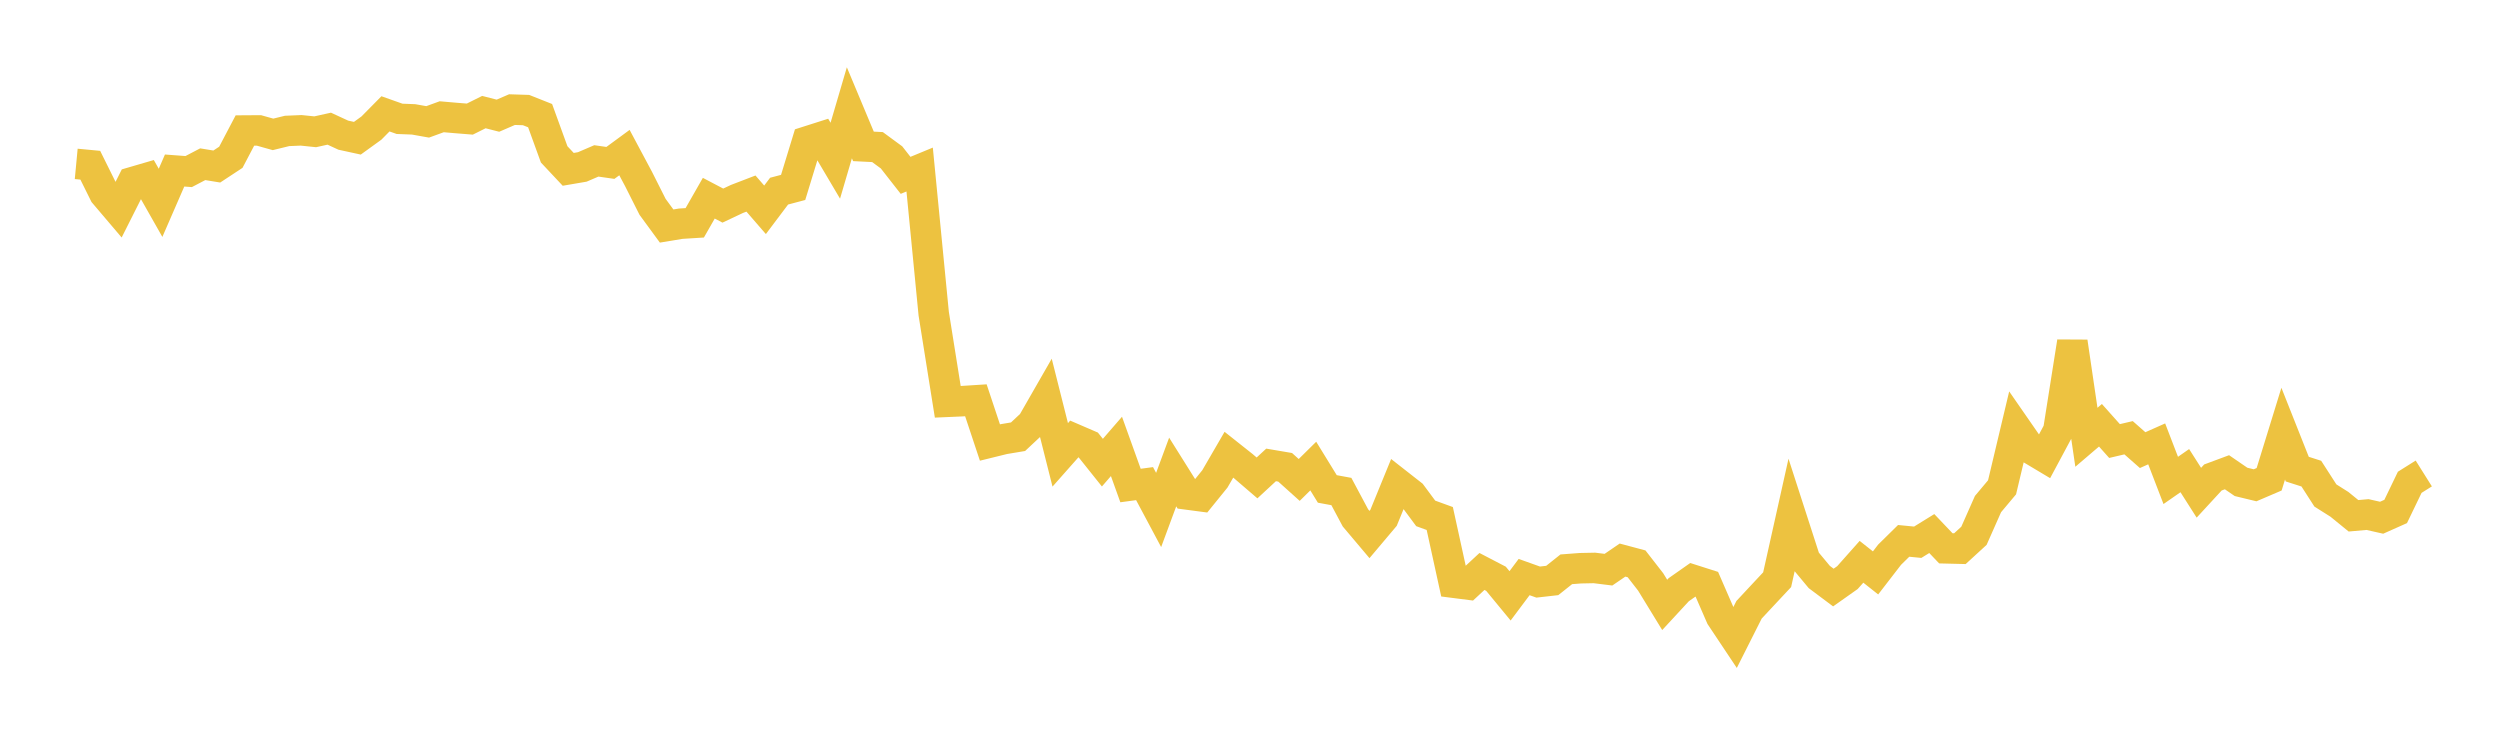 <svg width="164" height="48" xmlns="http://www.w3.org/2000/svg" xmlns:xlink="http://www.w3.org/1999/xlink"><path fill="none" stroke="rgb(237,194,64)" stroke-width="2" d="M5,10.751L5.922,10.838L6.844,12.698L7.766,13.783L8.689,11.949L9.611,11.68L10.533,13.306L11.455,11.186L12.377,11.255L13.299,10.773L14.222,10.924L15.144,10.317L16.066,8.562L16.988,8.556L17.91,8.815L18.832,8.589L19.754,8.55L20.677,8.645L21.599,8.441L22.521,8.867L23.443,9.068L24.365,8.402L25.287,7.468L26.21,7.795L27.132,7.831L28.054,7.995L28.976,7.659L29.898,7.739L30.82,7.813L31.743,7.353L32.665,7.589L33.587,7.191L34.509,7.22L35.431,7.586L36.353,10.126L37.275,11.109L38.198,10.951L39.12,10.555L40.042,10.687L40.964,10.01L41.886,11.737L42.808,13.568L43.731,14.828L44.653,14.675L45.575,14.617L46.497,13.002L47.419,13.487L48.341,13.052L49.263,12.698L50.186,13.764L51.108,12.539L52.03,12.295L52.952,9.277L53.874,8.983L54.796,10.542L55.719,7.399L56.641,9.602L57.563,9.648L58.485,10.325L59.407,11.503L60.329,11.122L61.251,20.573L62.174,26.358L63.096,26.318L64.018,26.259L64.94,29.03L65.862,28.803L66.784,28.649L67.707,27.784L68.629,26.177L69.551,29.839L70.473,28.797L71.395,29.195L72.317,30.35L73.24,29.285L74.162,31.85L75.084,31.726L76.006,33.454L76.928,30.964L77.85,32.434L78.772,32.556L79.695,31.417L80.617,29.829L81.539,30.56L82.461,31.352L83.383,30.498L84.305,30.655L85.228,31.484L86.15,30.574L87.072,32.074L87.994,32.244L88.916,33.971L89.838,35.064L90.76,33.971L91.683,31.714L92.605,32.436L93.527,33.679L94.449,34.014L95.371,38.227L96.293,38.345L97.216,37.488L98.138,37.968L99.06,39.087L99.982,37.855L100.904,38.184L101.826,38.08L102.749,37.346L103.671,37.276L104.593,37.257L105.515,37.371L106.437,36.741L107.359,36.987L108.281,38.172L109.204,39.681L110.126,38.684L111.048,38.037L111.97,38.331L112.892,40.451L113.814,41.834L114.737,40.002L115.659,39.013L116.581,38.028L117.503,33.892L118.425,36.745L119.347,37.853L120.269,38.543L121.192,37.891L122.114,36.853L123.036,37.583L123.958,36.388L124.88,35.481L125.802,35.571L126.725,35.001L127.647,35.97L128.569,35.993L129.491,35.148L130.413,33.067L131.335,31.968L132.257,28.089L133.18,29.421L134.102,29.972L135.024,28.251L135.946,22.423L136.868,28.685L137.79,27.898L138.713,28.932L139.635,28.716L140.557,29.528L141.479,29.118L142.401,31.516L143.323,30.874L144.246,32.323L145.168,31.322L146.09,30.979L147.012,31.612L147.934,31.835L148.856,31.44L149.778,28.449L150.701,30.775L151.623,31.07L152.545,32.503L153.467,33.085L154.389,33.836L155.311,33.754L156.234,33.963L157.156,33.552L158.078,31.639L159,31.06"></path></svg>